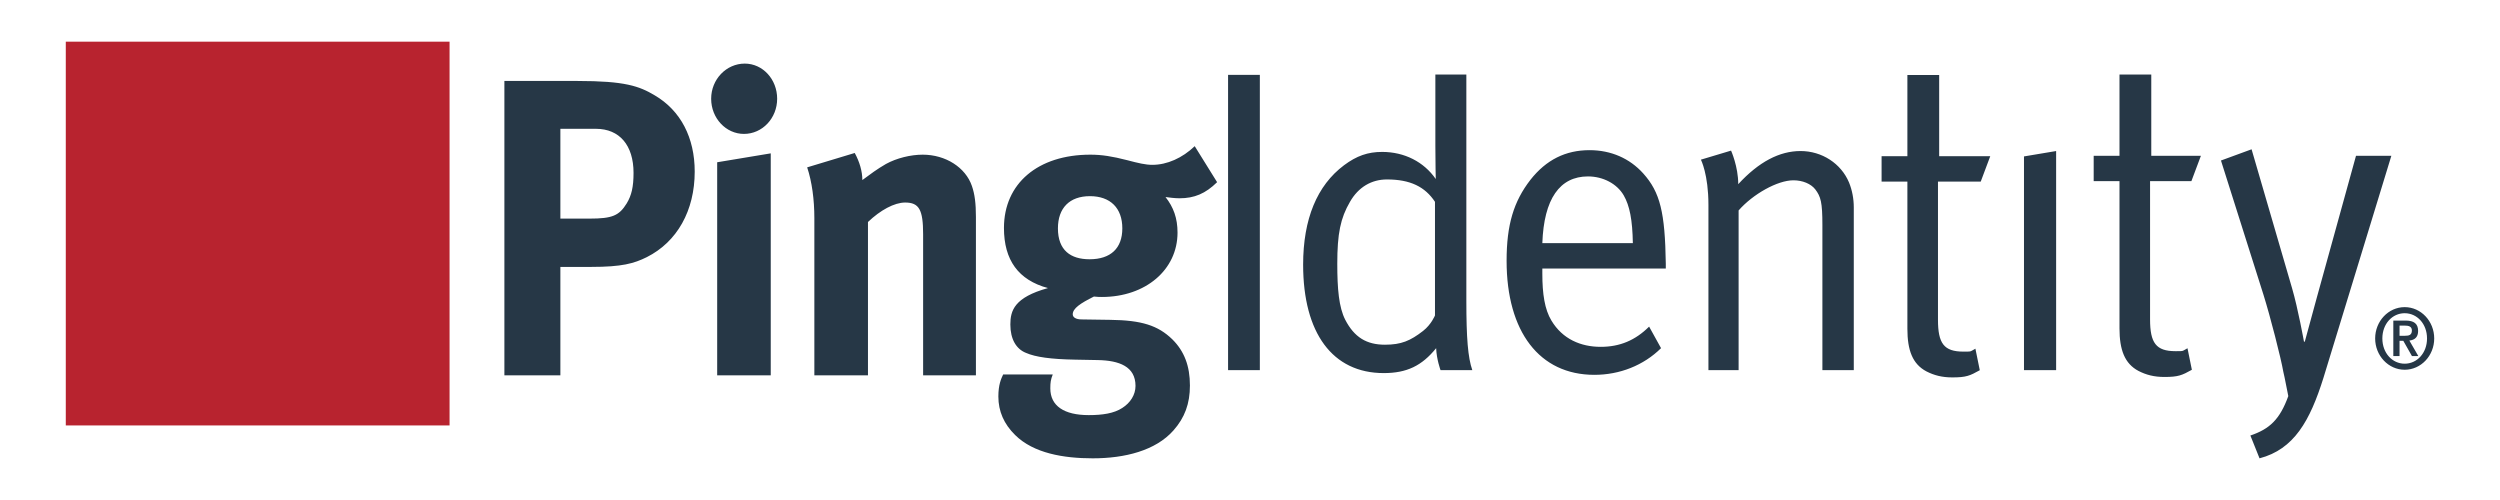 <svg width="241" height="48.2" viewBox="0 0 241 48.2" fill="none" xmlns="http://www.w3.org/2000/svg" xmlns:xlink="http://www.w3.org/1999/xlink">
	<desc>
			Created with Pixso.
	</desc>
	<defs>
		<clipPath id="clip1_1180">
			<rect id="Ping Identity" width="241" height="48.2" fill="white"/>
		</clipPath>
	</defs>
	<g clip-path="url(#clip1_1180)">
		<path id="Vector" d="M6.342 41.012L43.338 41.012L43.338 4.017L6.342 4.017L6.342 41.012Z" fill-rule="evenodd" fill="#B8232F"/>
		<path id="Vector" d="M74.918 9.519C74.918 7.642 73.529 6.131 71.794 6.131C70.022 6.131 68.556 7.642 68.556 9.519C68.556 11.397 69.983 12.909 71.717 12.909C73.49 12.909 74.918 11.397 74.918 9.519ZM141.356 7.188L138.369 7.188L138.369 14.065C138.369 15.556 138.407 17.258 138.407 17.258C137.26 15.598 135.382 14.645 133.241 14.645C131.861 14.645 130.79 15.017 129.564 15.93C126.961 17.878 125.622 21.115 125.622 25.512C125.622 32.107 128.455 35.966 133.391 35.966C135.612 35.966 137.069 35.263 138.445 33.563C138.483 34.638 138.867 35.679 138.867 35.679L141.93 35.679C141.507 34.473 141.356 32.565 141.356 29L141.356 7.188ZM207.266 17.464L207.266 30.781C207.266 33.063 207.841 33.853 209.716 33.853L209.794 33.853C210.197 33.853 210.328 33.853 210.444 33.81C210.544 33.772 210.632 33.702 210.874 33.571L211.296 35.647C210.337 36.183 209.983 36.339 208.643 36.339C207.648 36.339 206.884 36.134 206.155 35.76C204.817 35.055 204.319 33.728 204.319 31.652L204.319 17.464L201.831 17.464L201.831 15.017L204.319 15.017L204.319 7.188L207.383 7.188L207.383 15.017L212.168 15.017L211.25 17.464L207.266 17.464ZM118.386 35.679L121.449 35.679L121.449 7.217L118.386 7.217L118.386 35.679ZM186.936 15.059L191.86 15.059L190.943 17.506L186.821 17.506L186.821 30.823C186.821 33.106 187.394 33.896 189.271 33.896L189.348 33.896C189.751 33.896 189.883 33.896 189.999 33.852C190.099 33.815 190.187 33.744 190.429 33.613L190.851 35.689C189.891 36.226 189.538 36.382 188.197 36.382C187.203 36.382 186.438 36.176 185.709 35.803C184.371 35.098 183.872 33.77 183.872 31.694L183.872 17.506L181.385 17.506L181.385 15.059L183.872 15.059L183.872 7.231L186.936 7.231L186.936 15.059ZM63.119 9.193C61.614 8.294 60.225 7.805 55.677 7.805L48.623 7.805L48.623 36.182L54.02 36.182L54.02 25.73L56.988 25.73C59.955 25.73 61.113 25.402 62.347 24.79C65.276 23.321 66.97 20.299 66.97 16.544C66.97 13.276 65.622 10.663 63.119 9.193ZM54.02 12.417L57.449 12.417C59.725 12.417 61.073 14.01 61.073 16.664C61.073 18.012 60.883 18.831 60.417 19.604C59.687 20.788 59.031 21.074 56.834 21.074L54.02 21.074L54.02 12.417ZM117.329 17.562L115.171 14.091C113.974 15.236 112.509 15.89 111.083 15.89C110.427 15.89 109.732 15.724 108.655 15.44C107.227 15.073 106.225 14.91 105.107 14.91C100.059 14.91 96.781 17.686 96.781 21.973C96.781 25.075 98.168 26.994 101.021 27.771C97.782 28.668 97.398 29.936 97.398 31.282C97.398 32.712 97.974 33.65 98.901 34.016C99.828 34.426 101.33 34.628 103.642 34.67L105.839 34.711C107.884 34.752 109.463 35.325 109.463 37.202C109.463 38.06 108.963 38.835 108.192 39.324C107.384 39.857 106.265 40.017 104.955 40.017C102.565 40.017 101.251 39.121 101.251 37.445C101.251 36.874 101.291 36.591 101.485 36.1L96.704 36.1C96.51 36.507 96.242 37.081 96.242 38.224C96.242 39.65 96.781 40.877 97.861 41.938C99.633 43.694 102.526 44.183 105.338 44.183C108.421 44.183 111.392 43.45 113.125 41.489C114.206 40.265 114.709 38.918 114.709 37.163C114.709 35.283 114.167 33.854 113.012 32.712C111.622 31.363 110.042 30.873 107.037 30.833L104.26 30.792C103.719 30.792 103.412 30.587 103.412 30.301C103.412 29.731 104.145 29.241 105.454 28.587C105.839 28.628 105.993 28.628 106.225 28.628C110.427 28.628 113.514 26.013 113.514 22.421C113.514 21.033 113.125 19.97 112.354 18.994C112.663 19.034 113.204 19.114 113.706 19.114C115.132 19.114 116.209 18.665 117.329 17.562ZM230.527 15.017L223.981 36.423C222.68 40.574 221.147 43.311 217.818 44.183L216.937 41.984C218.801 41.352 219.778 40.431 220.592 38.183C220.286 36.553 220.113 35.844 220.113 35.844C219.885 34.516 218.85 30.49 218.2 28.417L214.101 15.474L217.052 14.392L220.958 27.793C221.53 29.746 222.104 32.938 222.104 32.938L222.182 32.938C222.182 32.938 222.908 30.284 223.369 28.584L227.119 15.017L230.527 15.017ZM153.234 14.476C150.936 14.476 149.062 15.391 147.53 17.339C145.923 19.417 145.236 21.654 145.236 25.14C145.236 31.987 148.41 36.134 153.694 36.134C156.145 36.134 158.443 35.222 160.125 33.563L158.975 31.485C157.637 32.815 156.145 33.435 154.306 33.435C152.391 33.435 150.63 32.69 149.559 30.906C148.907 29.83 148.681 28.334 148.681 26.386L148.681 25.886L160.583 25.886L160.583 25.429C160.509 20.494 160.047 18.544 158.405 16.716C157.101 15.267 155.301 14.476 153.234 14.476ZM178.245 17.589C178.551 18.336 178.705 19.164 178.705 19.996L178.705 35.68L175.679 35.68L175.679 21.696C175.679 19.496 175.526 18.959 174.99 18.252C174.57 17.714 173.764 17.381 172.885 17.381C171.351 17.381 168.981 18.712 167.602 20.286L167.602 35.68L164.693 35.68L164.693 19.748C164.693 16.801 163.967 15.391 163.967 15.391L166.874 14.519C166.874 14.519 167.566 16.051 167.566 17.755C169.553 15.598 171.542 14.56 173.574 14.56C175.641 14.56 177.48 15.765 178.245 17.589ZM195.112 15.079L198.211 14.56L198.211 35.679L195.112 35.679L195.112 15.079ZM83.13 17.358C83.13 16.502 82.861 15.605 82.397 14.747L77.811 16.133C78.272 17.521 78.504 19.236 78.504 21.033L78.504 36.182L83.672 36.182L83.672 21.4C84.867 20.259 86.216 19.524 87.255 19.524C88.605 19.524 88.989 20.218 88.989 22.585L88.989 36.182L94.079 36.182L94.079 20.911C94.079 19.604 93.963 18.706 93.693 17.932C93.077 16.133 91.15 14.91 88.951 14.91C87.796 14.91 86.446 15.236 85.406 15.807C84.557 16.296 83.901 16.786 83.13 17.358ZM74.3 36.182L74.3 14.784L69.136 15.642L69.136 36.182L74.3 36.182ZM148.681 23.437C148.832 19.163 150.364 17.007 153.081 17.007C154.538 17.007 155.876 17.714 156.526 18.832C157.101 19.828 157.369 21.198 157.407 23.437L148.681 23.437ZM138.332 30.408C138.332 30.408 137.986 31.279 137.182 31.903C135.956 32.855 135.075 33.23 133.509 33.23C131.747 33.23 130.559 32.525 129.68 30.823C129.066 29.621 128.914 27.836 128.914 25.429C128.914 22.525 129.218 21.033 130.138 19.456C130.943 18.045 132.205 17.299 133.701 17.299C135.956 17.299 137.375 18.006 138.332 19.456L138.332 30.408ZM101.984 22.014C101.984 20.055 103.103 18.91 105.068 18.91C107.037 18.91 108.192 20.055 108.192 22.014C108.192 23.933 107.074 24.993 105.03 24.993C103.218 24.993 101.984 24.137 101.984 22.014ZM231.811 29.607C230.244 29.607 228.965 30.963 228.965 32.627C228.965 34.29 230.244 35.644 231.811 35.644C233.381 35.644 234.658 34.29 234.658 32.627C234.658 30.963 233.381 29.607 231.811 29.607ZM231.811 35.06C230.621 35.06 229.659 34.039 229.659 32.627C229.659 31.214 230.621 30.194 231.811 30.194C233.002 30.194 233.965 31.214 233.965 32.627C233.965 34.039 233.002 35.06 231.811 35.06ZM233.106 31.908C233.106 31.189 232.687 30.904 231.913 30.904L230.716 30.904L230.716 34.326L231.316 34.326L231.316 32.852L231.677 32.852L232.513 34.326L233.128 34.326L232.262 32.828C232.79 32.776 233.106 32.492 233.106 31.908ZM231.316 32.368L231.316 31.389L231.85 31.389C232.159 31.389 232.506 31.454 232.506 31.856C232.506 32.316 232.199 32.368 231.844 32.368L231.316 32.368Z" fill-rule="evenodd" fill="#263746"/>
	</g>
</svg>
